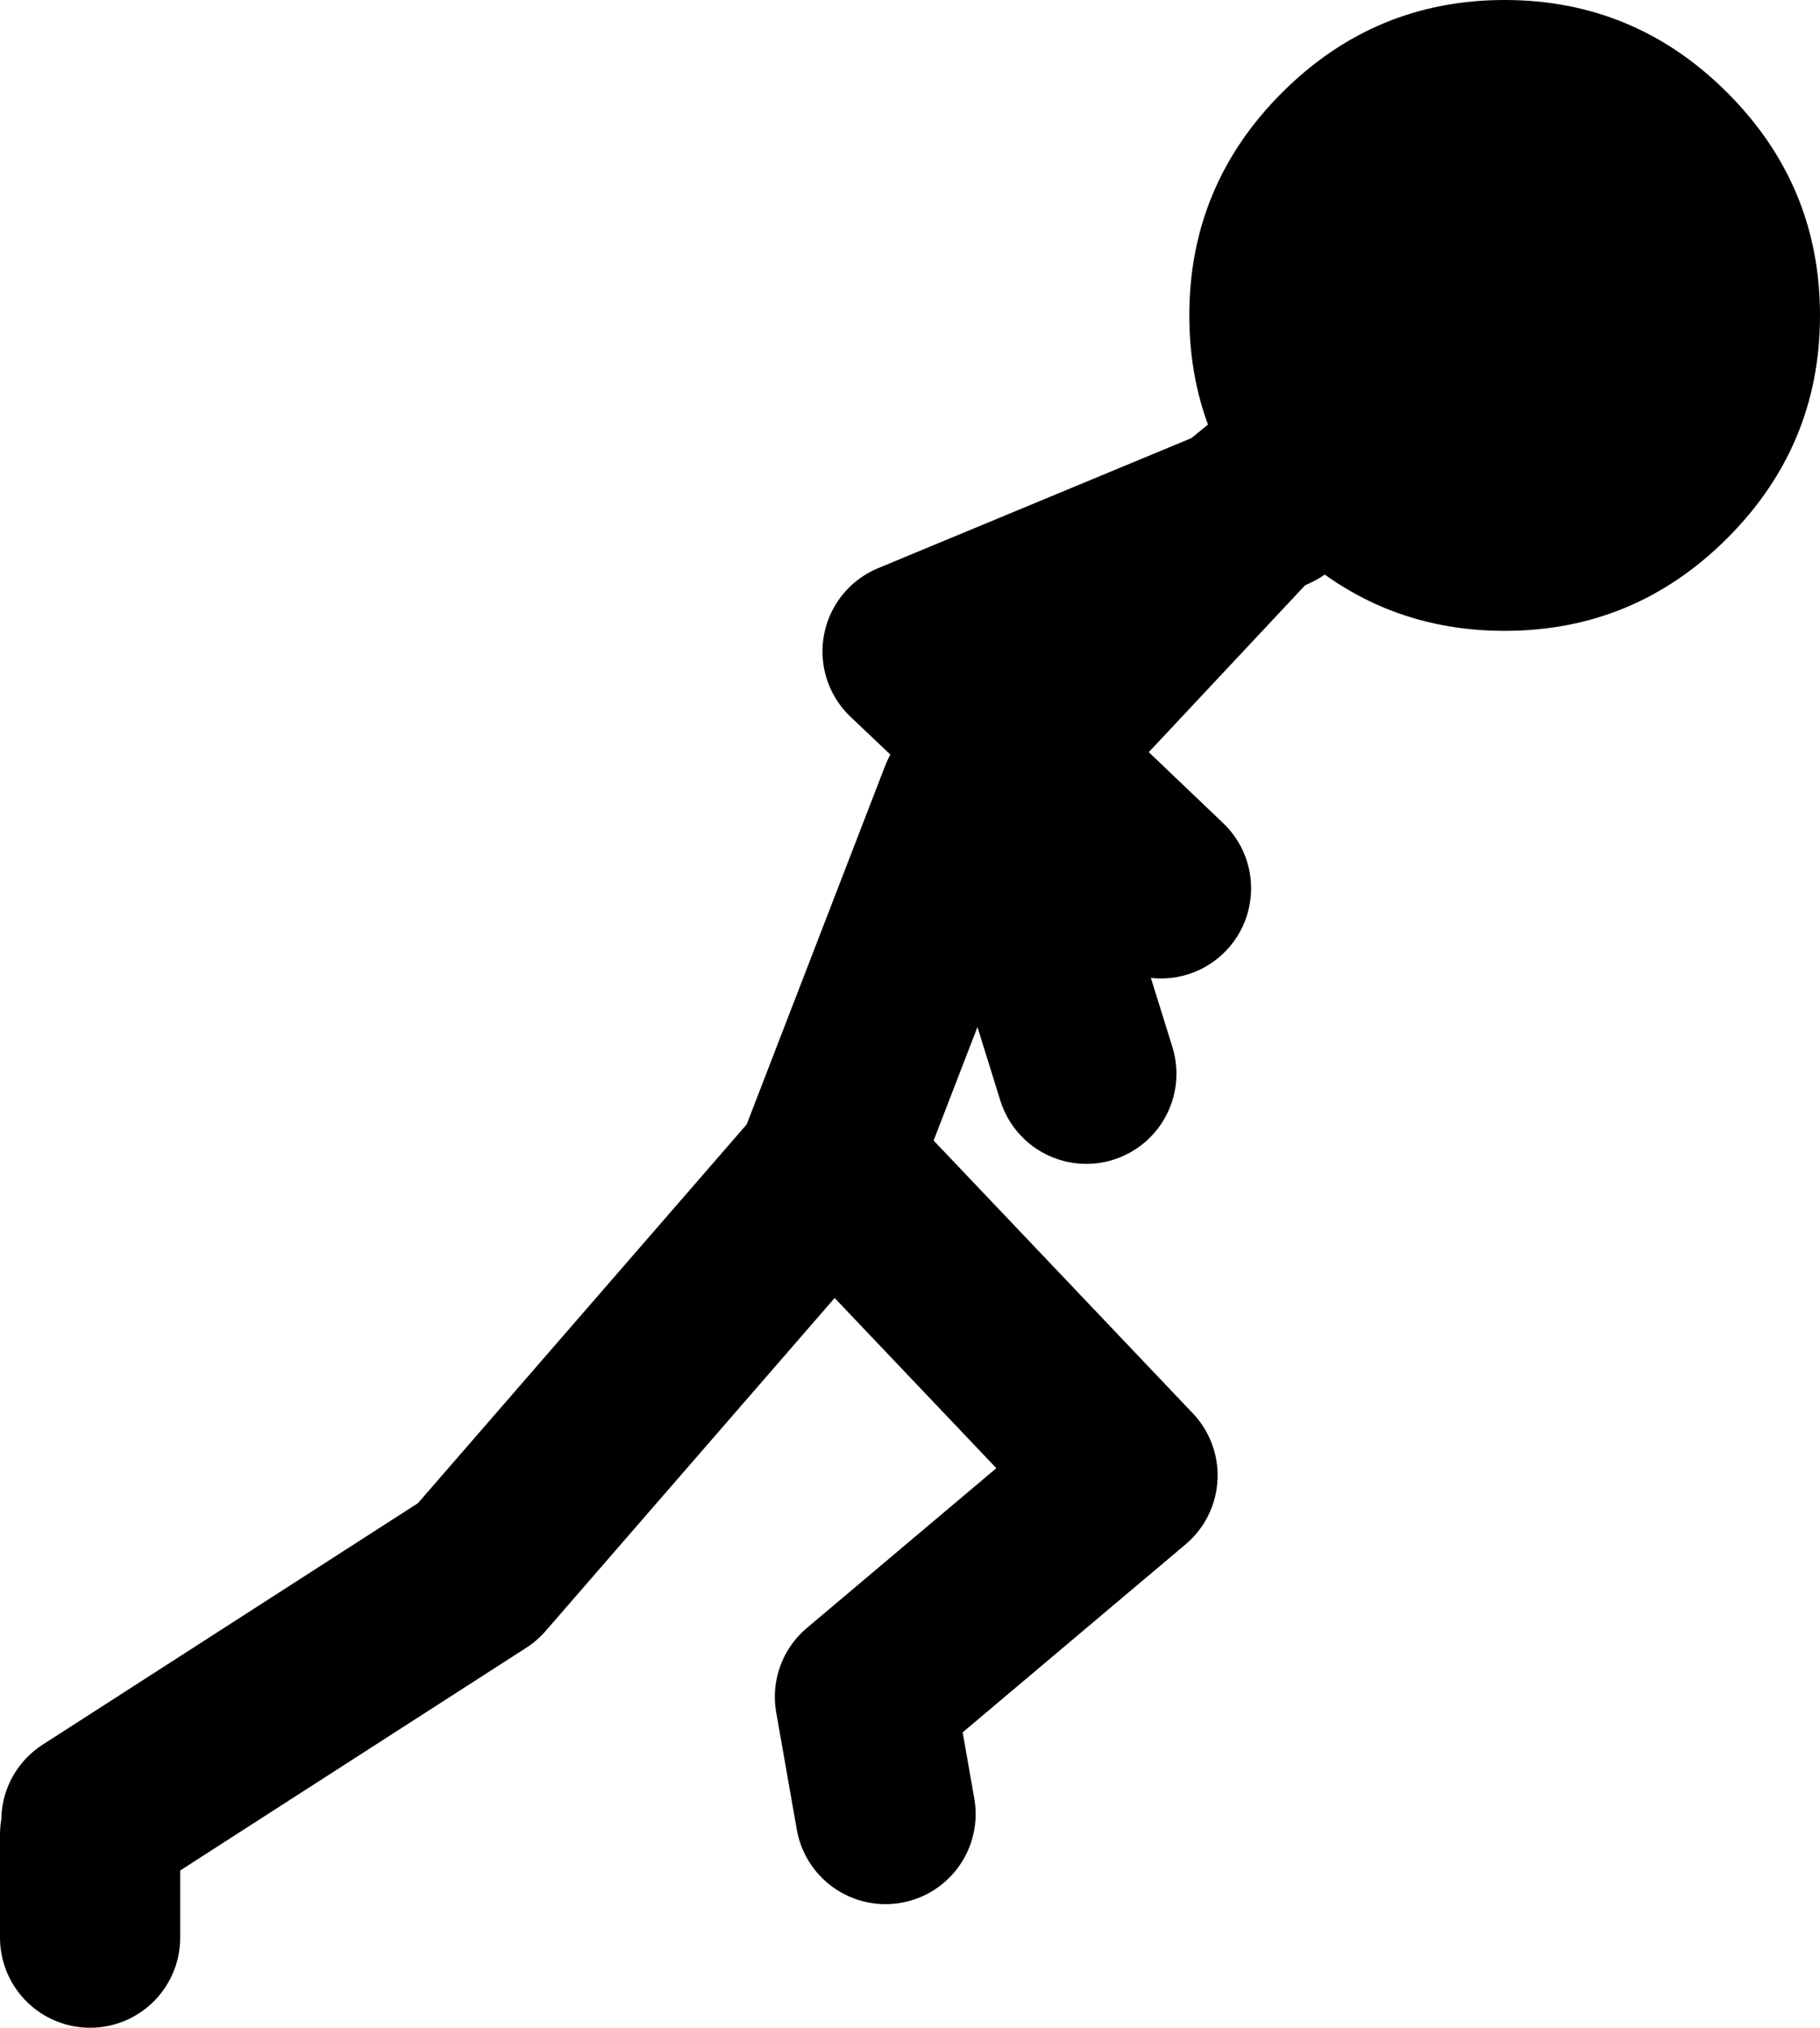 <?xml version="1.0" encoding="UTF-8" standalone="no"?>
<svg xmlns:xlink="http://www.w3.org/1999/xlink" height="78.75px" width="70.7px" xmlns="http://www.w3.org/2000/svg">
  <g transform="matrix(1.0, 0.0, 0.0, 1.0, -7.75, 77.9)">
    <path d="M11.3 -7.2 L26.3 -16.85 39.8 -32.4 45.4 -46.9 47.05 -48.95 43.2 -52.6 55.85 -57.85 56.95 -58.75 56.35 -58.05 57.2 -58.45 M51.55 -54.7 L47.05 -48.95 47.45 -48.55 56.35 -58.05 55.85 -57.85 51.8 -54.7 M11.25 -2.65 L11.25 -6.65 M39.8 -32.4 L40.05 -32.7 51.55 -20.6 41.35 -12.0 42.15 -7.45 M52.85 -43.4 L47.45 -48.55 46.45 -47.45 49.95 -36.2" fill="none" stroke="#000000" stroke-linecap="round" stroke-linejoin="round" stroke-width="7.0"/>
    <path d="M74.85 -74.3 Q78.45 -70.7 78.45 -65.65 78.45 -60.6 74.85 -57.0 71.25 -53.4 66.2 -53.4 61.15 -53.4 57.55 -57.0 53.95 -60.6 53.95 -65.65 53.95 -70.7 57.55 -74.3 61.15 -77.9 66.2 -77.9 71.25 -77.9 74.85 -74.3" fill="#000000" fill-rule="evenodd" stroke="none"/>
  </g>
</svg>
